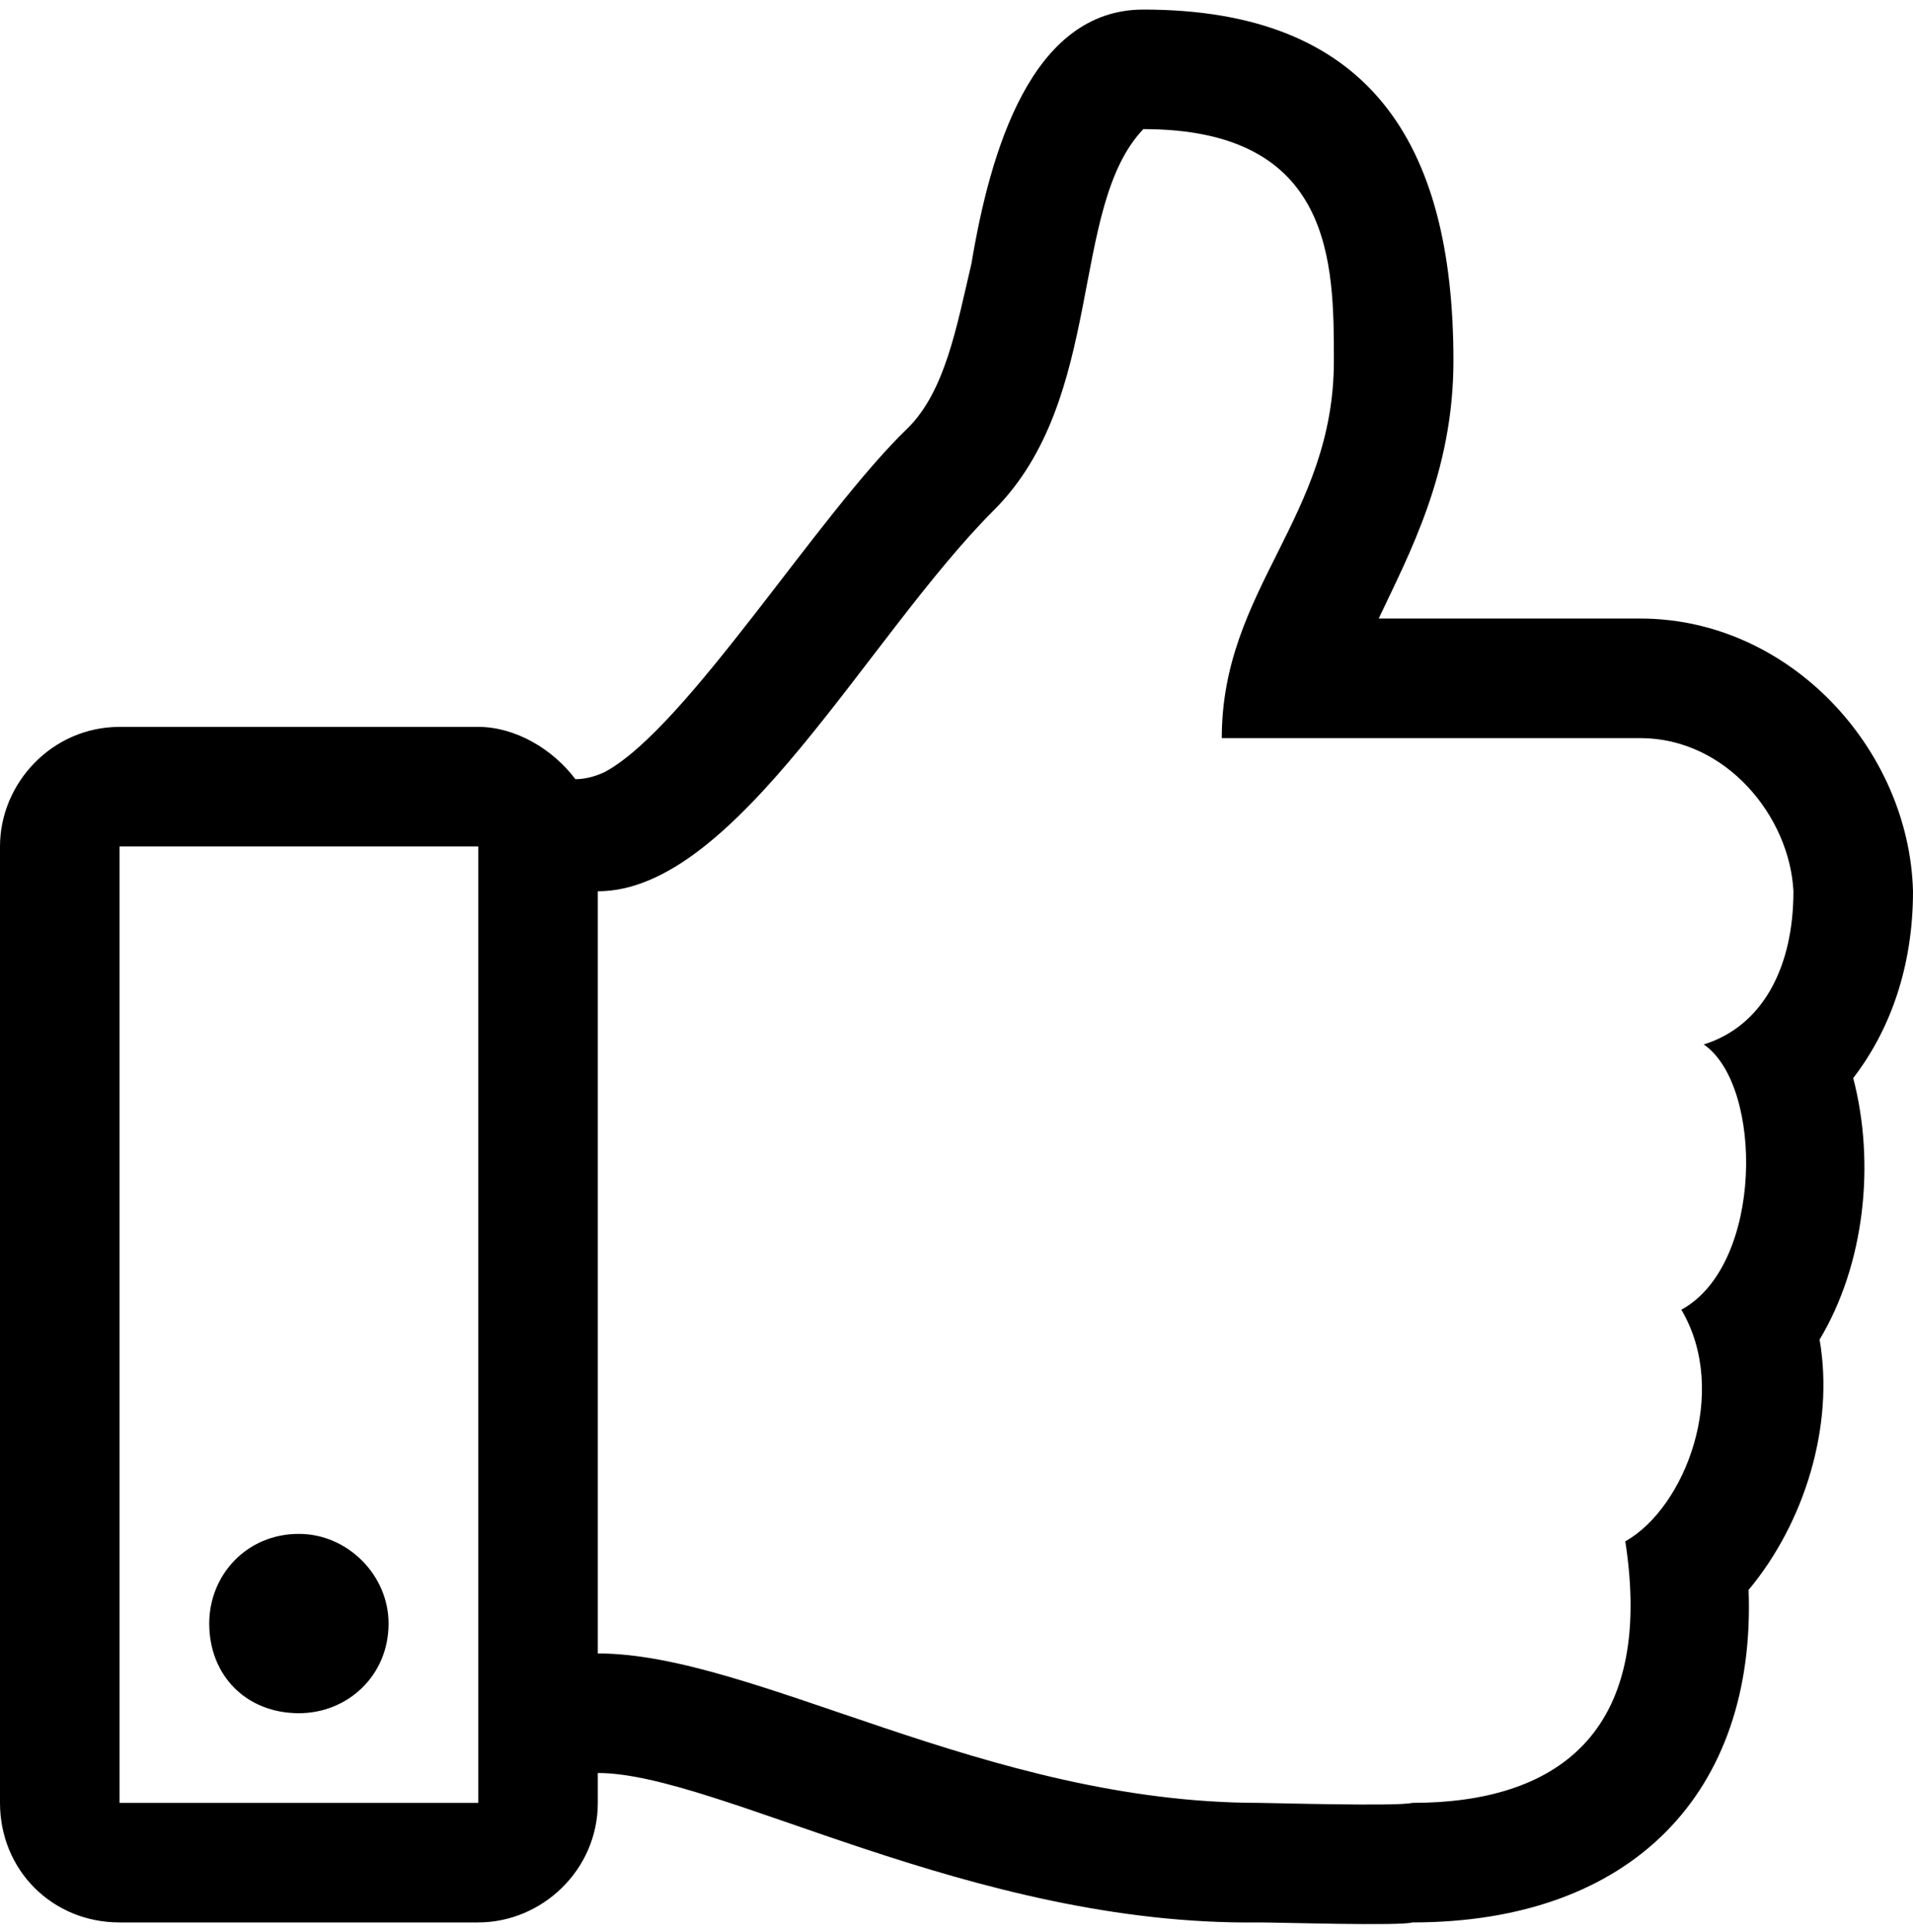 <?xml version="1.0" encoding="UTF-8"?> <svg xmlns="http://www.w3.org/2000/svg" width="100" height="101" viewBox="0 0 100 101" fill="none"><path d="M96.875 56.359C98.828 53.82 100 50.5 100 46.594C99.805 39.172 93.555 32.336 85.742 32.336H72.07C73.633 29.016 75.977 24.719 75.977 18.859C75.977 7.336 71.484 0.5 59.766 0.5C53.906 0.5 51.758 7.922 50.781 13.781C50 17.102 49.414 20.422 47.461 22.375C42.773 26.867 35.938 38 31.641 40.344C31.25 40.539 30.664 40.734 30.078 40.734C28.906 39.172 26.953 38 25 38H6.25C2.734 38 0 40.93 0 44.25V94.25C0 97.766 2.734 100.5 6.25 100.5H25C28.32 100.5 31.25 97.766 31.25 94.25V92.688C37.5 92.688 50.781 100.695 65.82 100.5C66.797 100.5 73.242 100.695 73.828 100.5C85.352 100.5 91.797 93.664 91.406 83.117C94.336 79.602 95.898 74.523 95.117 70.031C97.461 66.125 98.047 60.852 96.875 56.359ZM6.25 94.25V44.25H25V94.25H6.25ZM89.062 54.602C92.188 56.75 92.188 66.125 87.891 68.469C90.43 72.766 88.086 78.82 84.961 80.578C86.523 90.734 81.25 94.25 73.828 94.25C73.047 94.445 66.406 94.25 65.82 94.25C51.562 94.25 39.453 86.438 31.25 86.438V46.594C38.477 46.594 45.312 33.312 51.953 26.672C57.812 20.812 55.859 10.852 59.766 6.75C69.727 6.75 69.727 13.781 69.727 18.859C69.727 27.062 63.867 30.773 63.867 38.586H85.742C90.234 38.586 93.555 42.688 93.75 46.594C93.75 50.5 92.188 53.625 89.062 54.602ZM20.312 84.875C20.312 82.336 18.164 80.188 15.625 80.188C12.891 80.188 10.938 82.336 10.938 84.875C10.938 87.609 12.891 89.562 15.625 89.562C18.164 89.562 20.312 87.609 20.312 84.875Z" fill="black"></path></svg> 